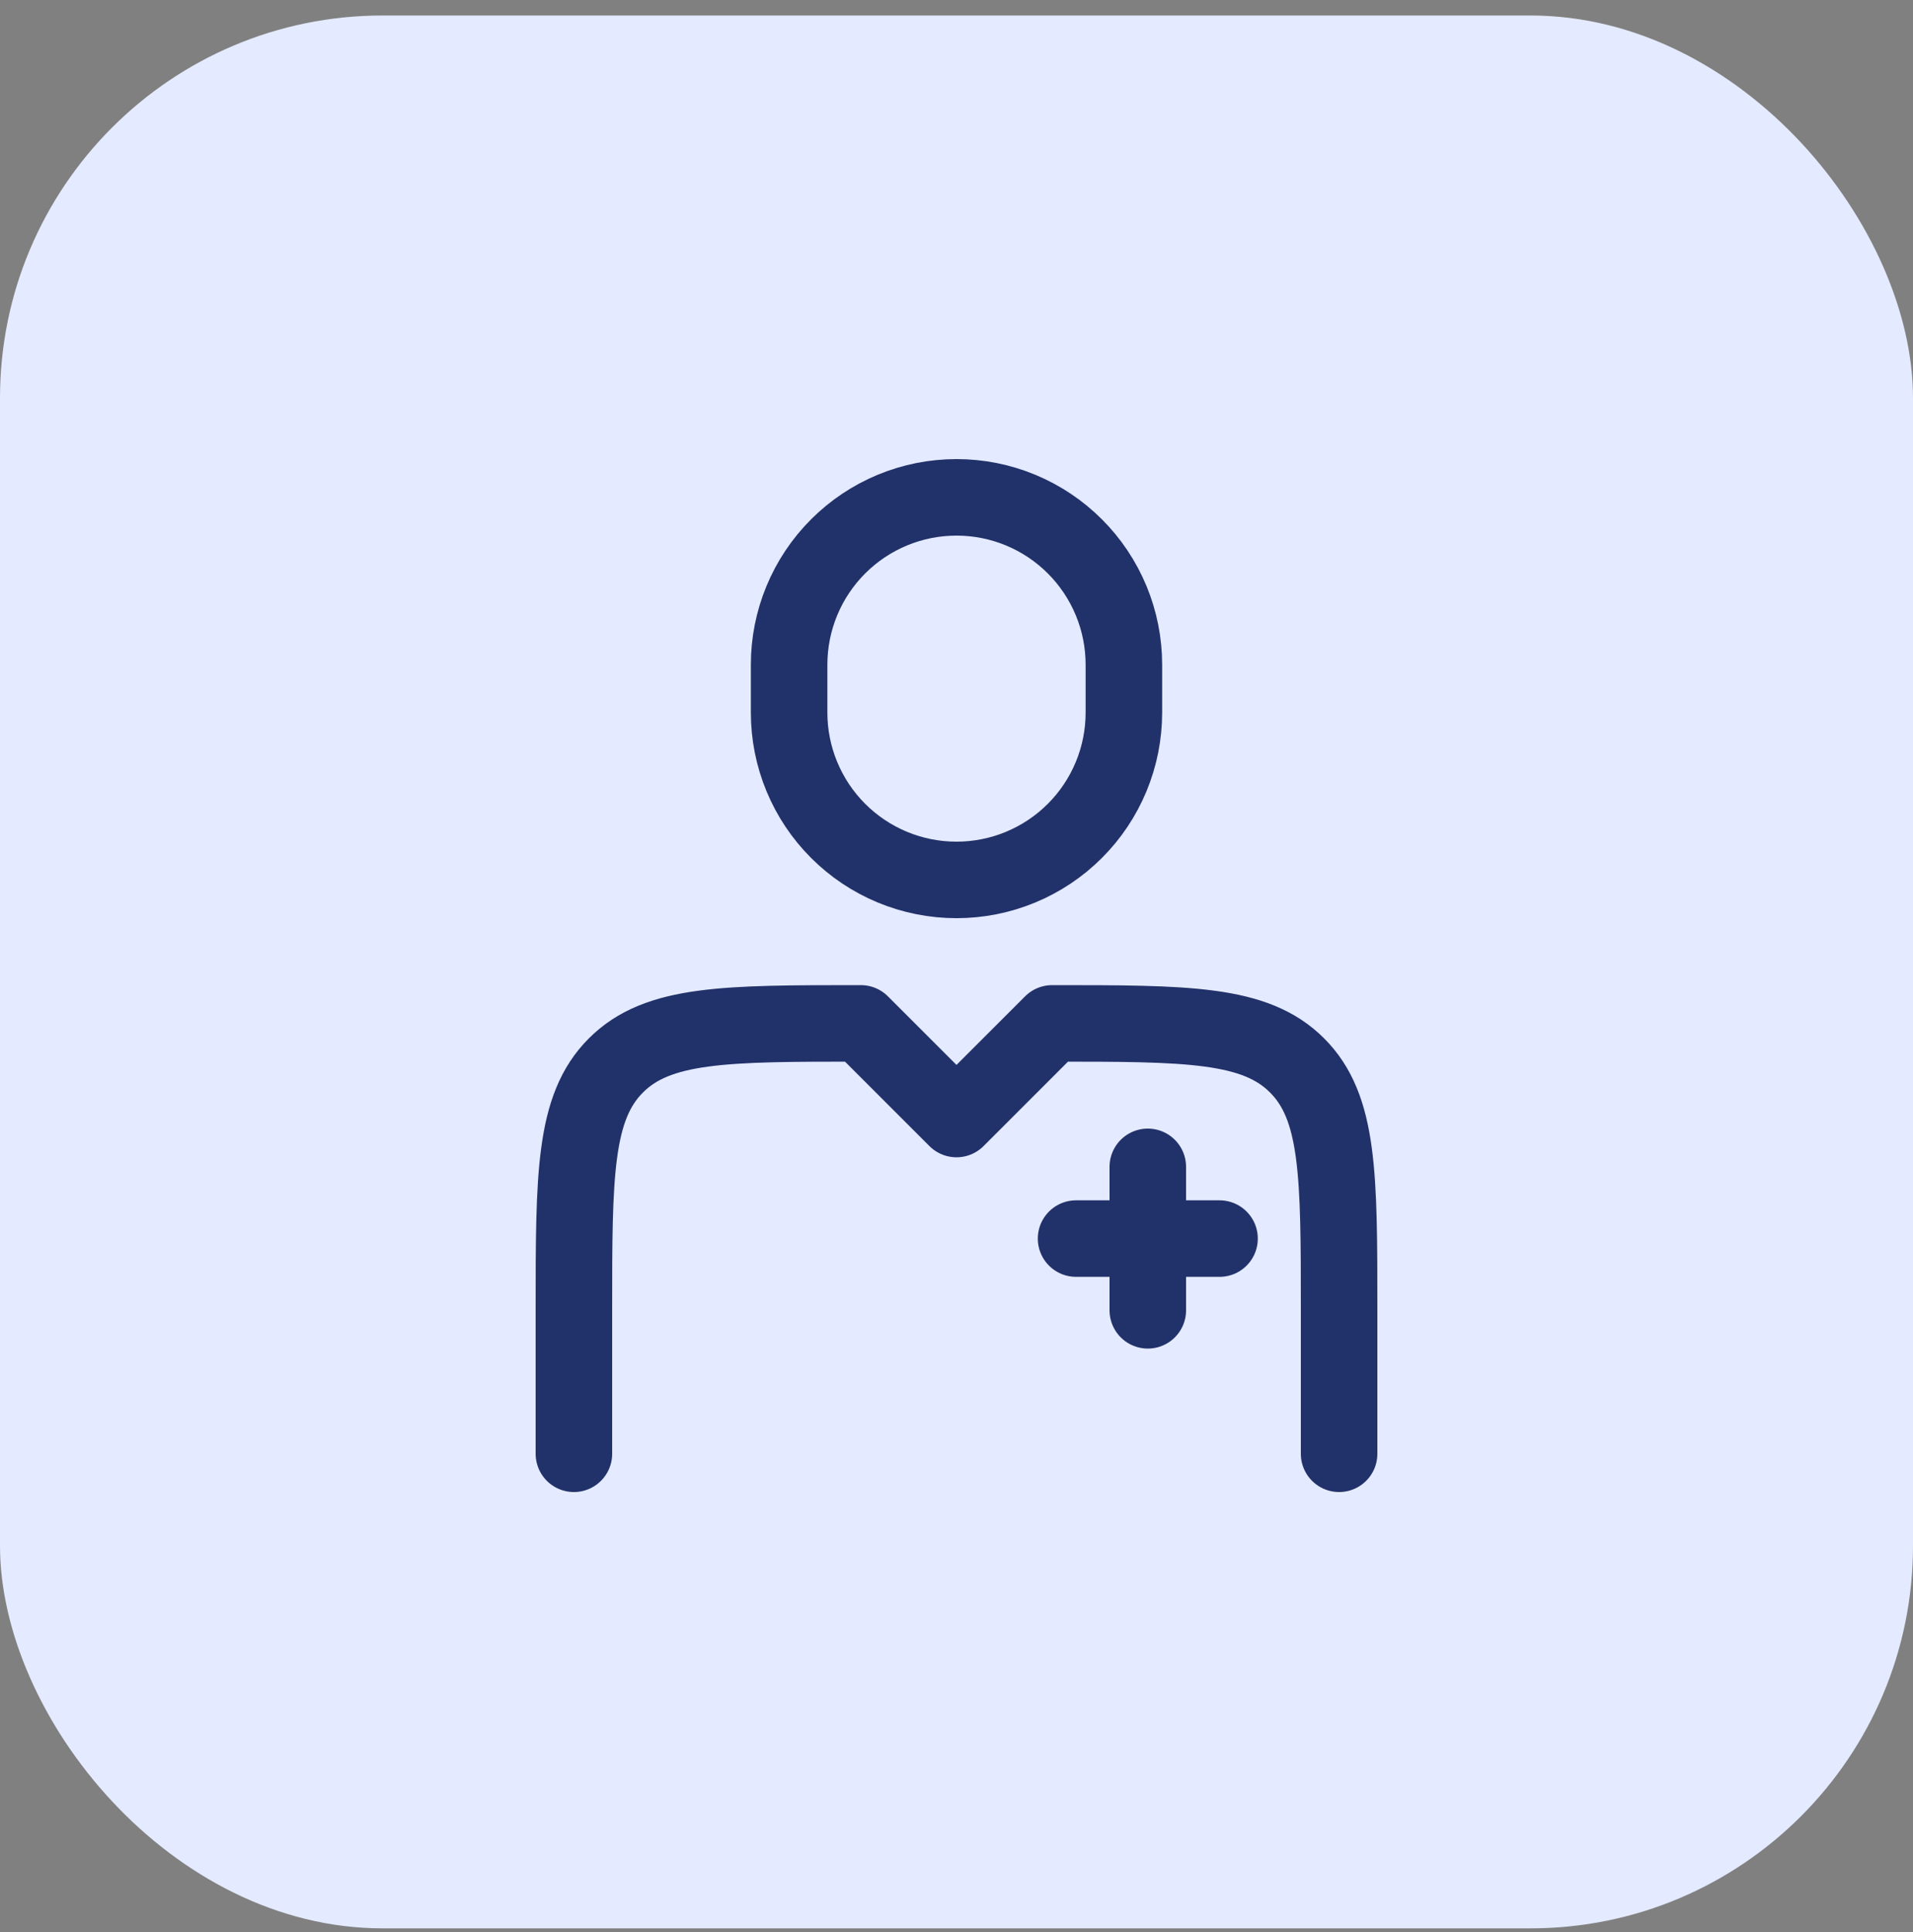 <?xml version="1.0" encoding="UTF-8"?>
<svg xmlns="http://www.w3.org/2000/svg" width="100" height="101" viewBox="0 0 100 101" fill="none">
  <rect x="0" y="0" width="100" height="101" fill="#808080" stroke="none"/>
  <rect y="0.81" width="100" height="100" rx="20" fill="#E4EAFF"/>
  <path d="M70 76V68.5C70 61.43 70 57.892 67.802 55.697C65.608 53.5 62.07 53.5 55 53.5L50 58.5L45 53.5C37.93 53.5 34.392 53.5 32.197 55.697C30 57.892 30 61.43 30 68.5V76M60 61V68.5M63.75 64.75H56.25M58.75 37.25V34.75C58.75 33.601 58.524 32.463 58.084 31.401C57.644 30.34 57 29.375 56.187 28.563C55.375 27.75 54.41 27.106 53.349 26.666C52.287 26.226 51.149 26 50 26C48.851 26 47.713 26.226 46.651 26.666C45.59 27.106 44.625 27.75 43.813 28.563C43 29.375 42.356 30.34 41.916 31.401C41.476 32.463 41.25 33.601 41.25 34.75V37.25C41.25 38.399 41.476 39.537 41.916 40.599C42.356 41.66 43 42.625 43.813 43.437C44.625 44.25 45.59 44.894 46.651 45.334C47.713 45.774 48.851 46 50 46C51.149 46 52.287 45.774 53.349 45.334C54.41 44.894 55.375 44.25 56.187 43.437C57 42.625 57.644 41.66 58.084 40.599C58.524 39.537 58.75 38.399 58.75 37.25Z" stroke="#21316A" stroke-width="4" stroke-linecap="round" stroke-linejoin="round"/>
</svg>